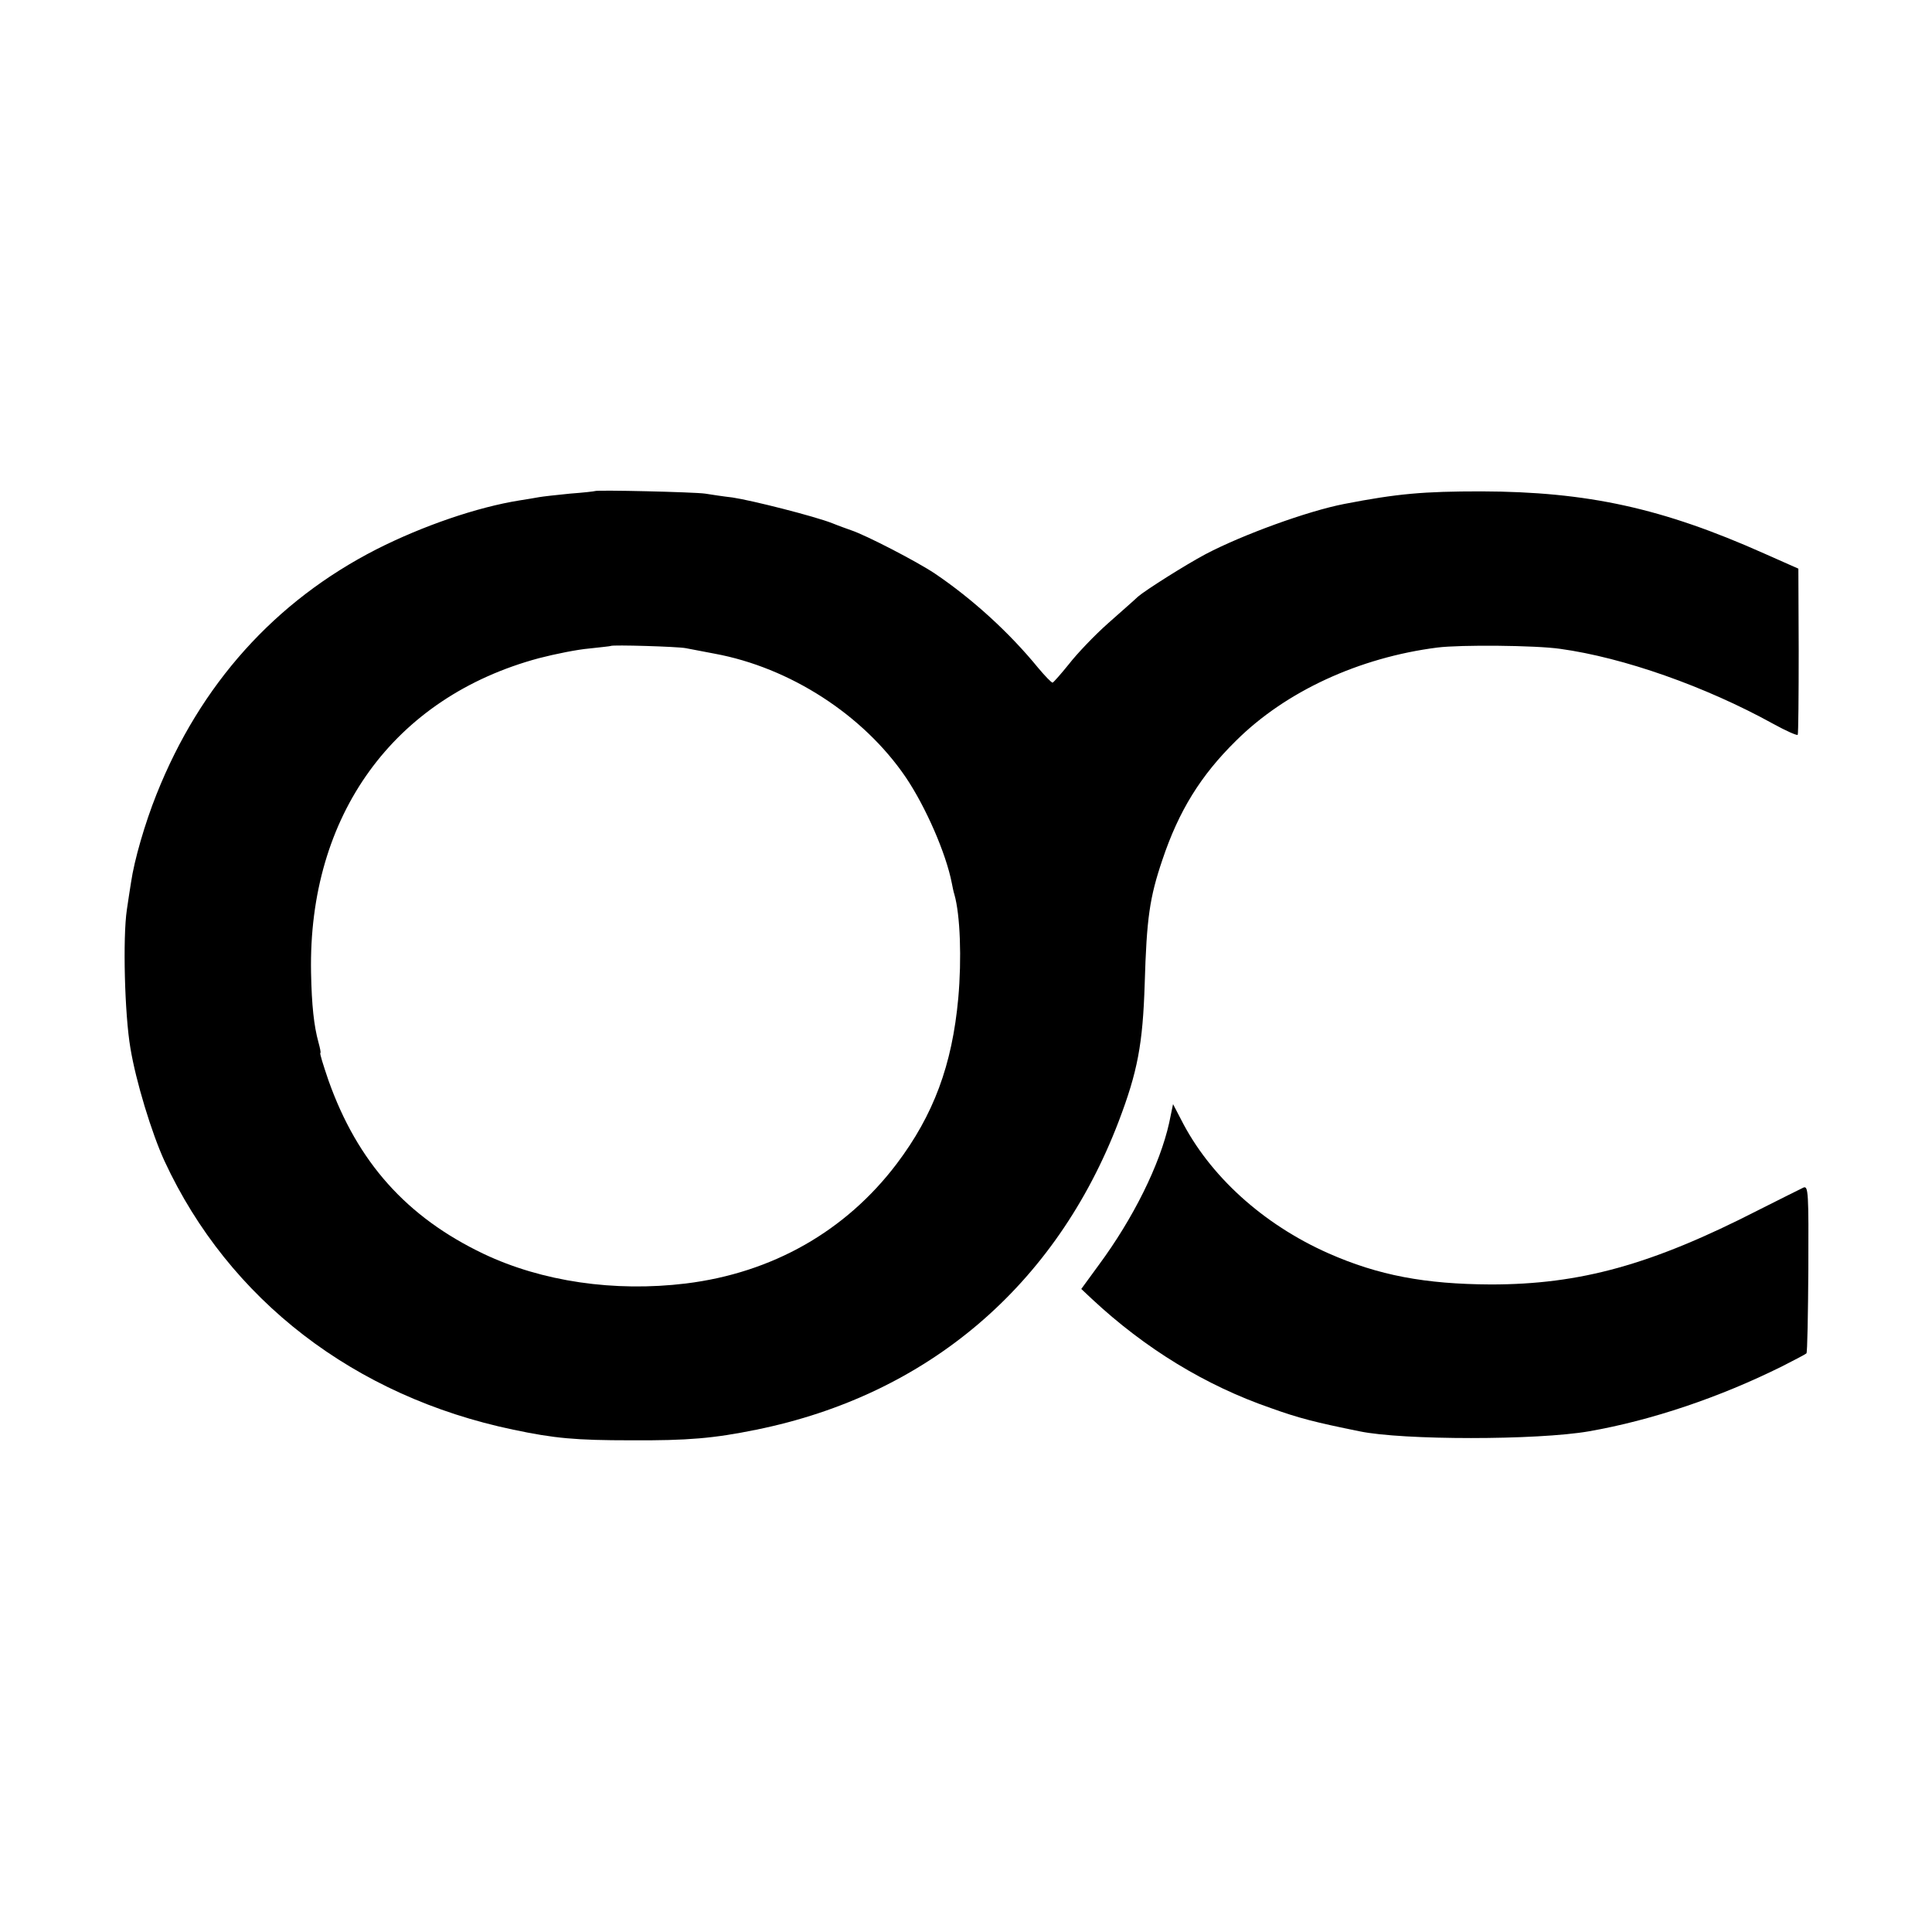 <?xml version="1.0" standalone="no"?>
<!DOCTYPE svg PUBLIC "-//W3C//DTD SVG 20010904//EN"
 "http://www.w3.org/TR/2001/REC-SVG-20010904/DTD/svg10.dtd">
<svg version="1.0" xmlns="http://www.w3.org/2000/svg"
 width="600pt" height="600pt" viewBox="0 0 600 600"
 preserveAspectRatio="xMidYMid meet">
<g transform="translate(0,600) scale(0.1,-0.1)"
fill="#000000" stroke="none">
<path d="M1848 4475 c-2 -1 -37 -5 -78 -8 -41 -4 -85 -9 -96 -11 -12 -2 -39
-7 -60 -10 -132 -21 -301 -79 -445 -152 -315 -161 -547 -419 -683 -761 -36
-90 -69 -204 -79 -273 -3 -19 -9 -57 -13 -85 -13 -87 -7 -325 11 -430 17 -103
66 -264 106 -351 200 -431 590 -731 1083 -834 128 -27 194 -33 366 -33 176 -1
257 6 389 33 532 108 930 447 1125 957 59 155 75 240 81 428 6 203 15 267 55
385 51 152 119 262 229 370 154 153 382 258 625 289 71 9 305 7 381 -4 197
-27 452 -117 662 -233 40 -22 74 -37 76 -34 2 4 3 122 3 262 l-1 254 -106 47
c-316 141 -548 192 -879 193 -179 0 -260 -7 -425 -39 -114 -22 -317 -96 -431
-156 -62 -33 -187 -112 -210 -132 -7 -7 -48 -43 -92 -82 -43 -38 -98 -96 -122
-127 -25 -31 -48 -57 -51 -58 -4 0 -24 21 -45 46 -89 109 -204 214 -321 293
-57 38 -214 119 -259 134 -11 4 -37 13 -59 22 -56 22 -250 71 -310 80 -27 3
-66 9 -85 12 -34 5 -337 12 -342 8z m282 -488 c14 -3 54 -10 89 -17 234 -43
462 -190 594 -384 62 -92 125 -236 143 -329 2 -10 5 -26 8 -35 18 -63 23 -199
12 -322 -19 -208 -77 -363 -191 -514 -159 -210 -387 -339 -655 -372 -222 -27
-447 6 -628 92 -239 114 -392 285 -482 539 -16 47 -28 85 -25 85 2 0 -1 15 -6
33 -14 51 -21 114 -23 217 -9 488 257 855 708 976 50 13 120 27 156 30 36 4
66 7 67 8 5 4 209 -2 233 -7z"/>
<path d="M3631 2513 c-29 -130 -111 -296 -219 -442 l-54 -74 33 -31 c165 -154
353 -269 556 -339 86 -31 137 -44 275 -72 134 -28 552 -28 713 0 194 34 405
105 600 202 39 20 72 37 75 40 3 2 5 121 6 263 1 235 0 258 -15 252 -9 -4 -72
-36 -140 -70 -332 -170 -553 -231 -831 -231 -204 1 -349 28 -505 97 -203 90
-369 241 -457 415 l-25 48 -12 -58z"/>
</g>
</svg>
